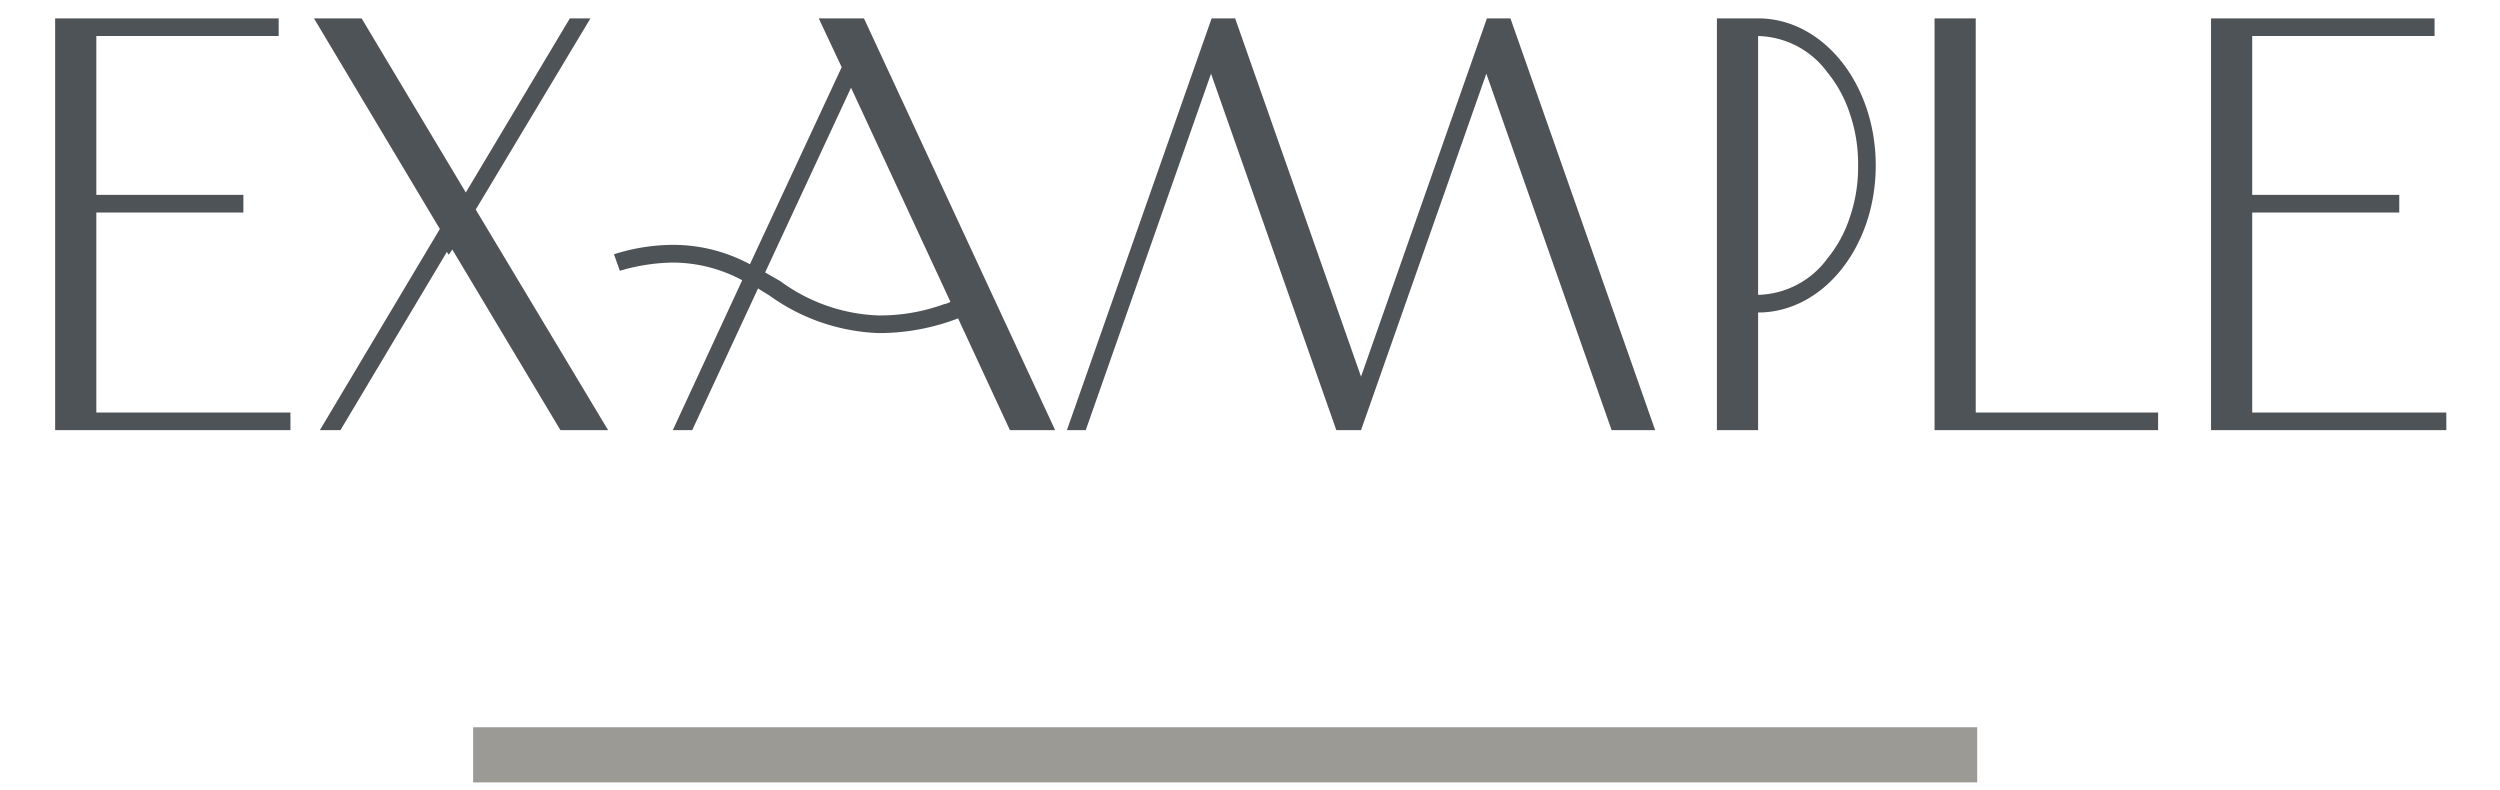 <svg xmlns="http://www.w3.org/2000/svg" width="136" height="43" viewBox="0 0 136 43">
  <g id="example_sectionTtl_en" transform="translate(-2406 20935)">
    <g id="グループ_7650" data-name="グループ 7650" transform="translate(76.24 0.4)">
      <path id="パス_349305" data-name="パス 349305" d="M-62-11.84h8v-.96h-8v-8.64h9.92v-.96H-64.24V0h12.8V-.96H-62ZM-41.36-12l6.24-10.4h-1.12L-41.9-12.928-47.568-22.4H-50.16l6.848,11.456L-49.84,0h1.12l5.792-9.7.1.16.192-.288L-36.752,0h2.592ZM-22.7-22.4l1.248,2.656-4.992,10.72A8.82,8.82,0,0,0-30.64-10.08a10.744,10.744,0,0,0-3.2.512l.32.9a10.516,10.516,0,0,1,2.88-.448,8.03,8.03,0,0,1,3.776.96L-30.64,0h1.056L-26-7.712c.224.16.48.288.7.448A10.829,10.829,0,0,0-19.44-5.28a12.023,12.023,0,0,0,4.32-.8L-12.3,0H-9.84l-10.4-22.4ZM-19.44-6.24A9.57,9.57,0,0,1-24.784-8.1l-.832-.48,4.672-10.048,5.408,11.648a1.146,1.146,0,0,1-.352.128A10.172,10.172,0,0,1-19.44-6.24ZM14.928-22.4h-1.28L6.8-2.912-.048-22.4h-1.28L-9.2,0h1.024L-1.36-19.392,5.456,0H6.8l6.816-19.392L20.432,0H22.8Zm11.232,0V0H28.4V-6.4c3.552,0,6.4-3.584,6.4-8s-2.848-8-6.4-8Zm2.24.96a4.814,4.814,0,0,1,3.776,1.984,6.9,6.9,0,0,1,1.216,2.24A8.372,8.372,0,0,1,33.84-14.4a8.372,8.372,0,0,1-.448,2.816,6.9,6.9,0,0,1-1.216,2.24A4.814,4.814,0,0,1,28.4-7.36Zm11.84-.96H38V0H50.16V-.96H40.24ZM55.28-11.84h8v-.96h-8v-8.64H65.2v-.96H53.04V0h12.8V-.96H55.28Z" transform="translate(2397 -20912)" fill="#4d5357"/>
      <path id="パス_349285" data-name="パス 349285" d="M81.819,1.5H0v-3H81.819Z" transform="translate(2355.5 -20894.338)" fill="#9b9a95"/>
    </g>
    <rect id="長方形_8473" data-name="長方形 8473" width="136" height="43" transform="translate(2406 -20935)" fill="#fff" opacity="0"/>
  </g>
</svg>

